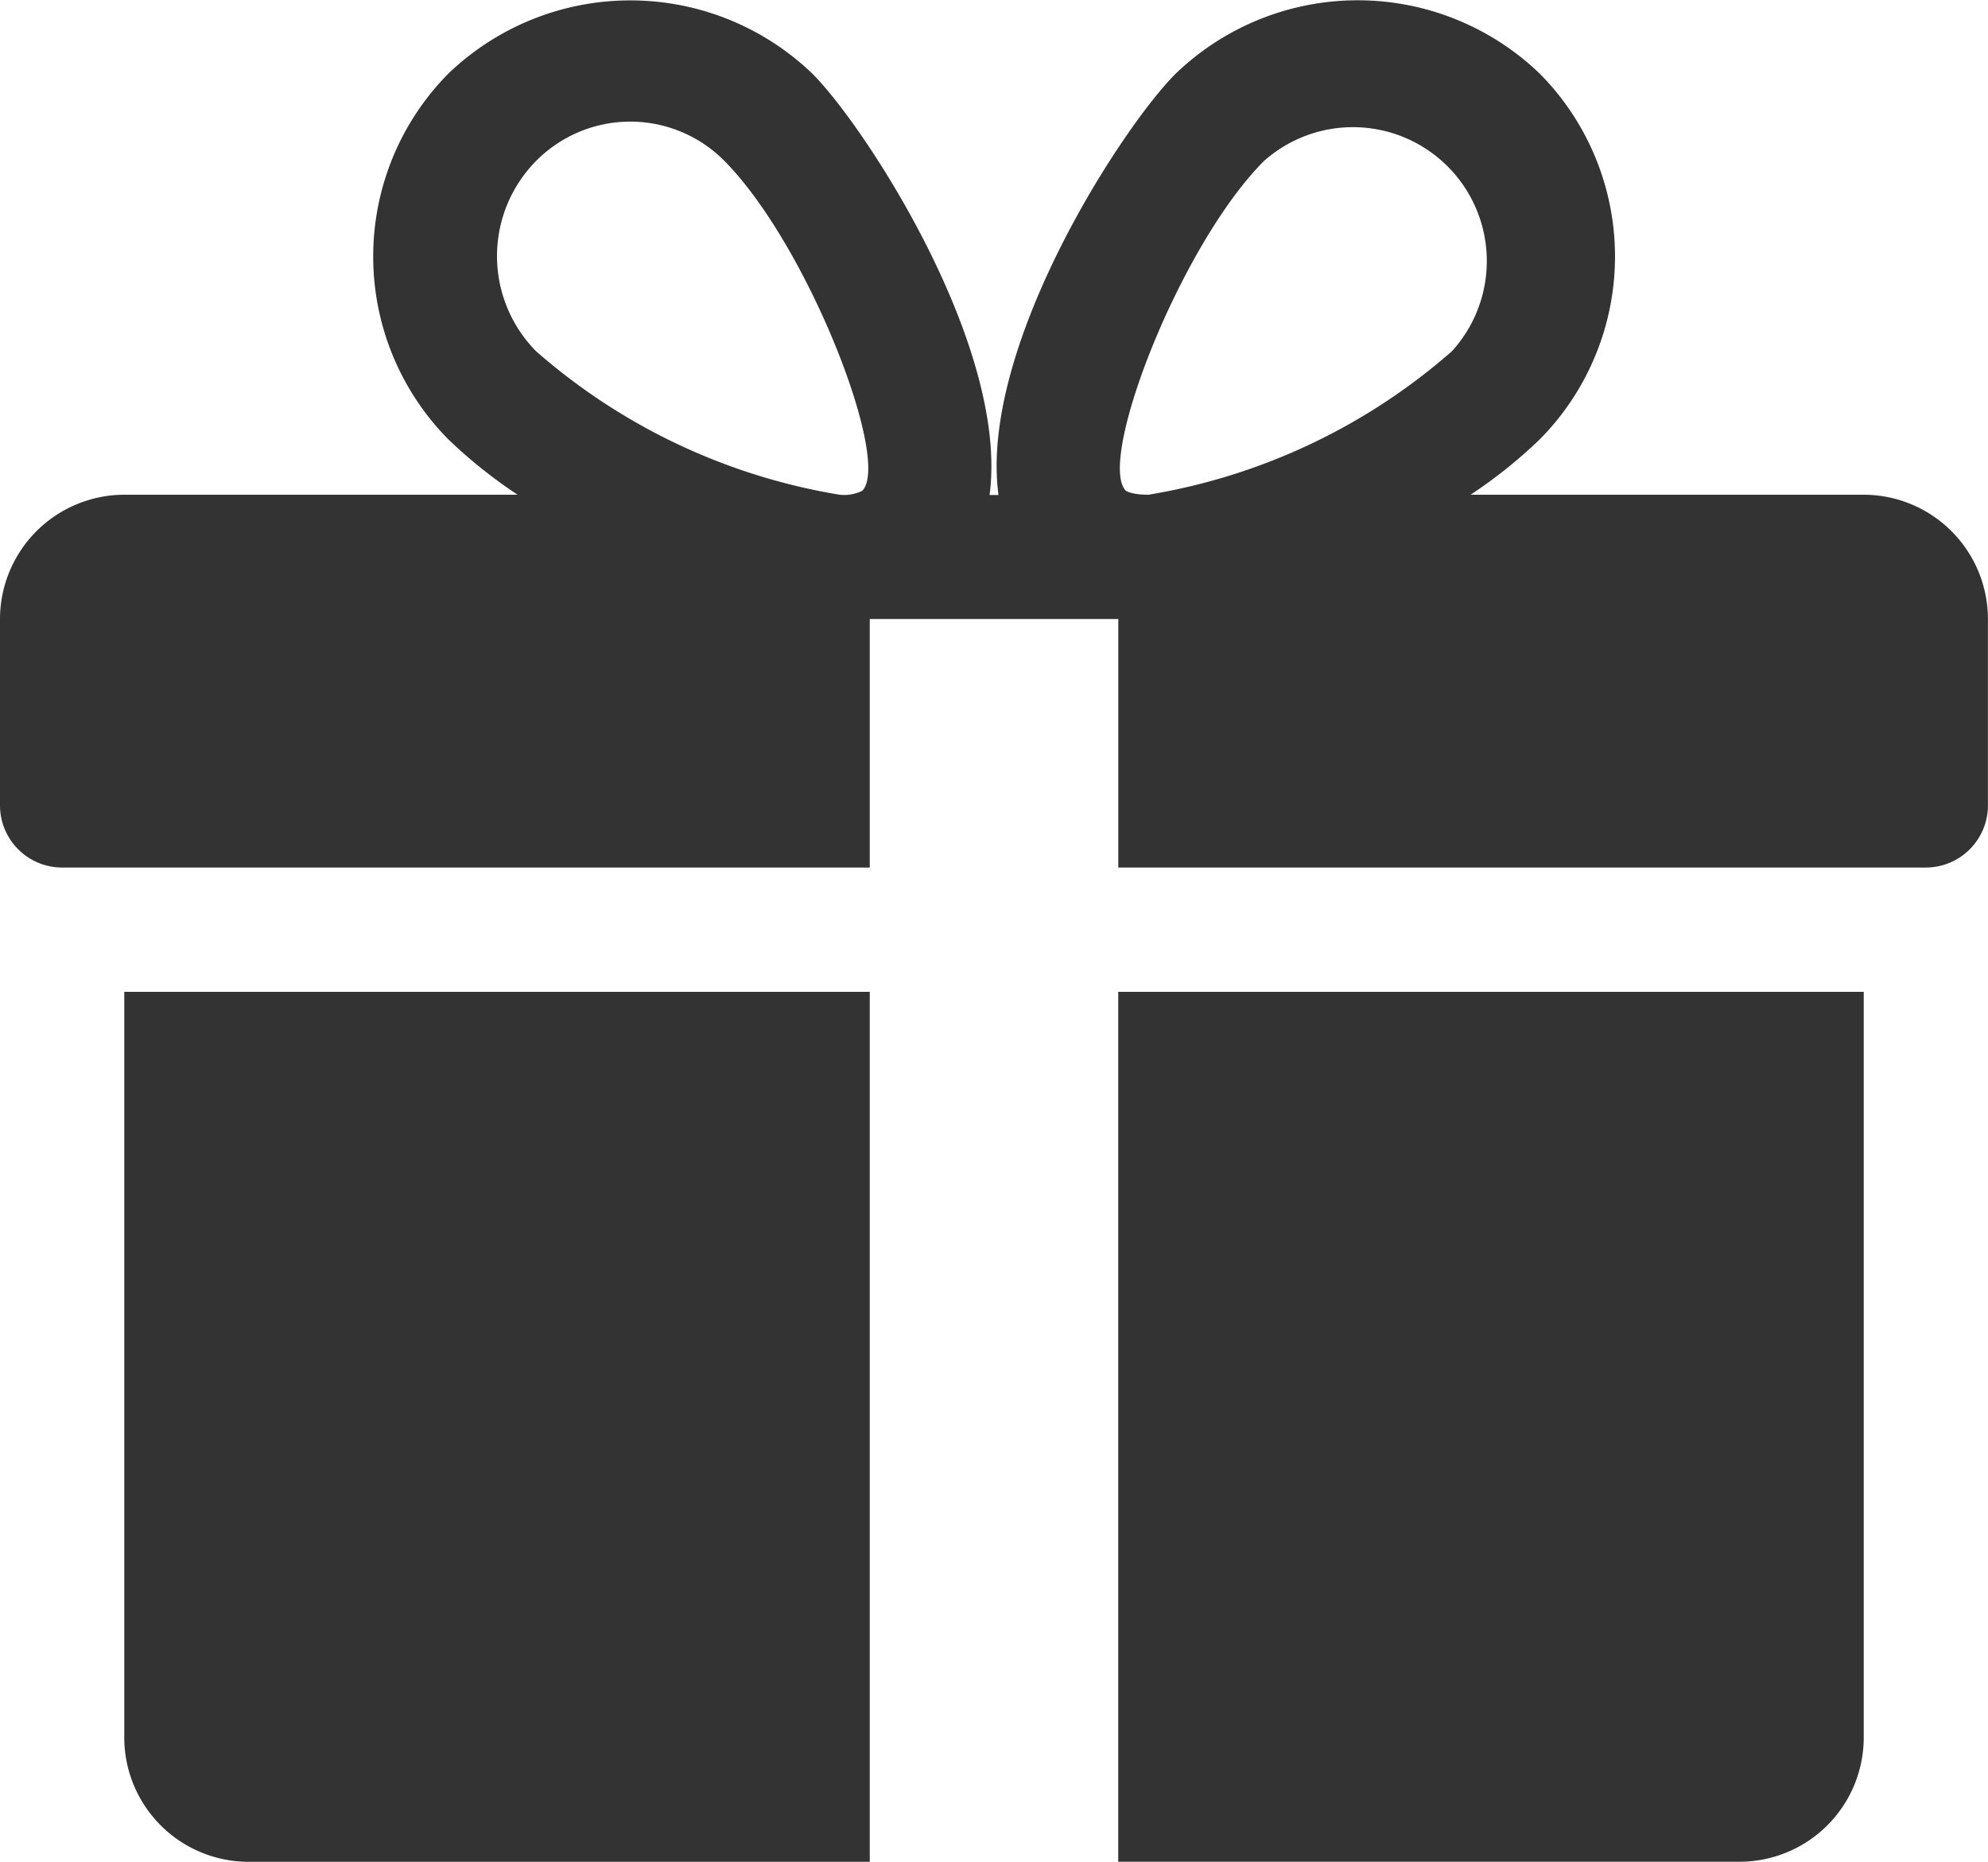 <svg xmlns="http://www.w3.org/2000/svg" width="29.389" height="27.517" viewBox="0 0 29.389 27.517">
  <g id="グループ_5352" data-name="グループ 5352" transform="translate(-841 -93.008)">
    <g id="グループ_4837" data-name="グループ 4837" transform="translate(842.837 107.667)">
      <g id="グループ_4836" data-name="グループ 4836" transform="translate(0 0)">
        <path id="パス_523" data-name="パス 523" d="M32,271.692v11.021a1.839,1.839,0,0,0,1.837,1.837h9.184V271.692Z" transform="translate(-32 -271.692)" fill="#333"/>
      </g>
    </g>
    <g id="グループ_4839" data-name="グループ 4839" transform="translate(841 93.008)">
      <g id="グループ_4838" data-name="グループ 4838" transform="translate(0 0)">
        <path id="パス_524" data-name="パス 524" d="M27.552,23.62H21.74a7.137,7.137,0,0,0,1.025-.821,3.839,3.839,0,0,0,0-5.4,3.881,3.881,0,0,0-5.387,0c-.8.8-2.909,4.052-2.617,6.225h-.132c.29-2.173-1.822-5.426-2.617-6.225a3.885,3.885,0,0,0-5.387,0,3.844,3.844,0,0,0,0,5.4,7.269,7.269,0,0,0,1.027.821H1.837A1.84,1.84,0,0,0,0,25.457v2.755a.919.919,0,0,0,.918.918H12.858V25.457h3.674V29.13H28.47a.919.919,0,0,0,.918-.918V25.457A1.839,1.839,0,0,0,27.552,23.62Zm-14.8-.061a.606.606,0,0,1-.34.061A9.032,9.032,0,0,1,7.926,21.5a2,2,0,0,1,0-2.814,1.958,1.958,0,0,1,2.783,0C11.946,19.935,13.177,23.117,12.749,23.559Zm4.228.061c-.261,0-.338-.059-.338-.061-.428-.443.8-3.624,2.041-4.869A1.979,1.979,0,0,1,21.463,21.5,9.031,9.031,0,0,1,16.977,23.62Z" transform="translate(0 -16.308)" fill="#333"/>
      </g>
    </g>
    <g id="グループ_4841" data-name="グループ 4841" transform="translate(857.531 107.667)">
      <g id="グループ_4840" data-name="グループ 4840" transform="translate(0 0)">
        <path id="パス_525" data-name="パス 525" d="M288,271.692v12.857h9.184a1.837,1.837,0,0,0,1.837-1.837V271.692Z" transform="translate(-288 -271.692)" fill="#333"/>
      </g>
    </g>
  </g>
</svg>
